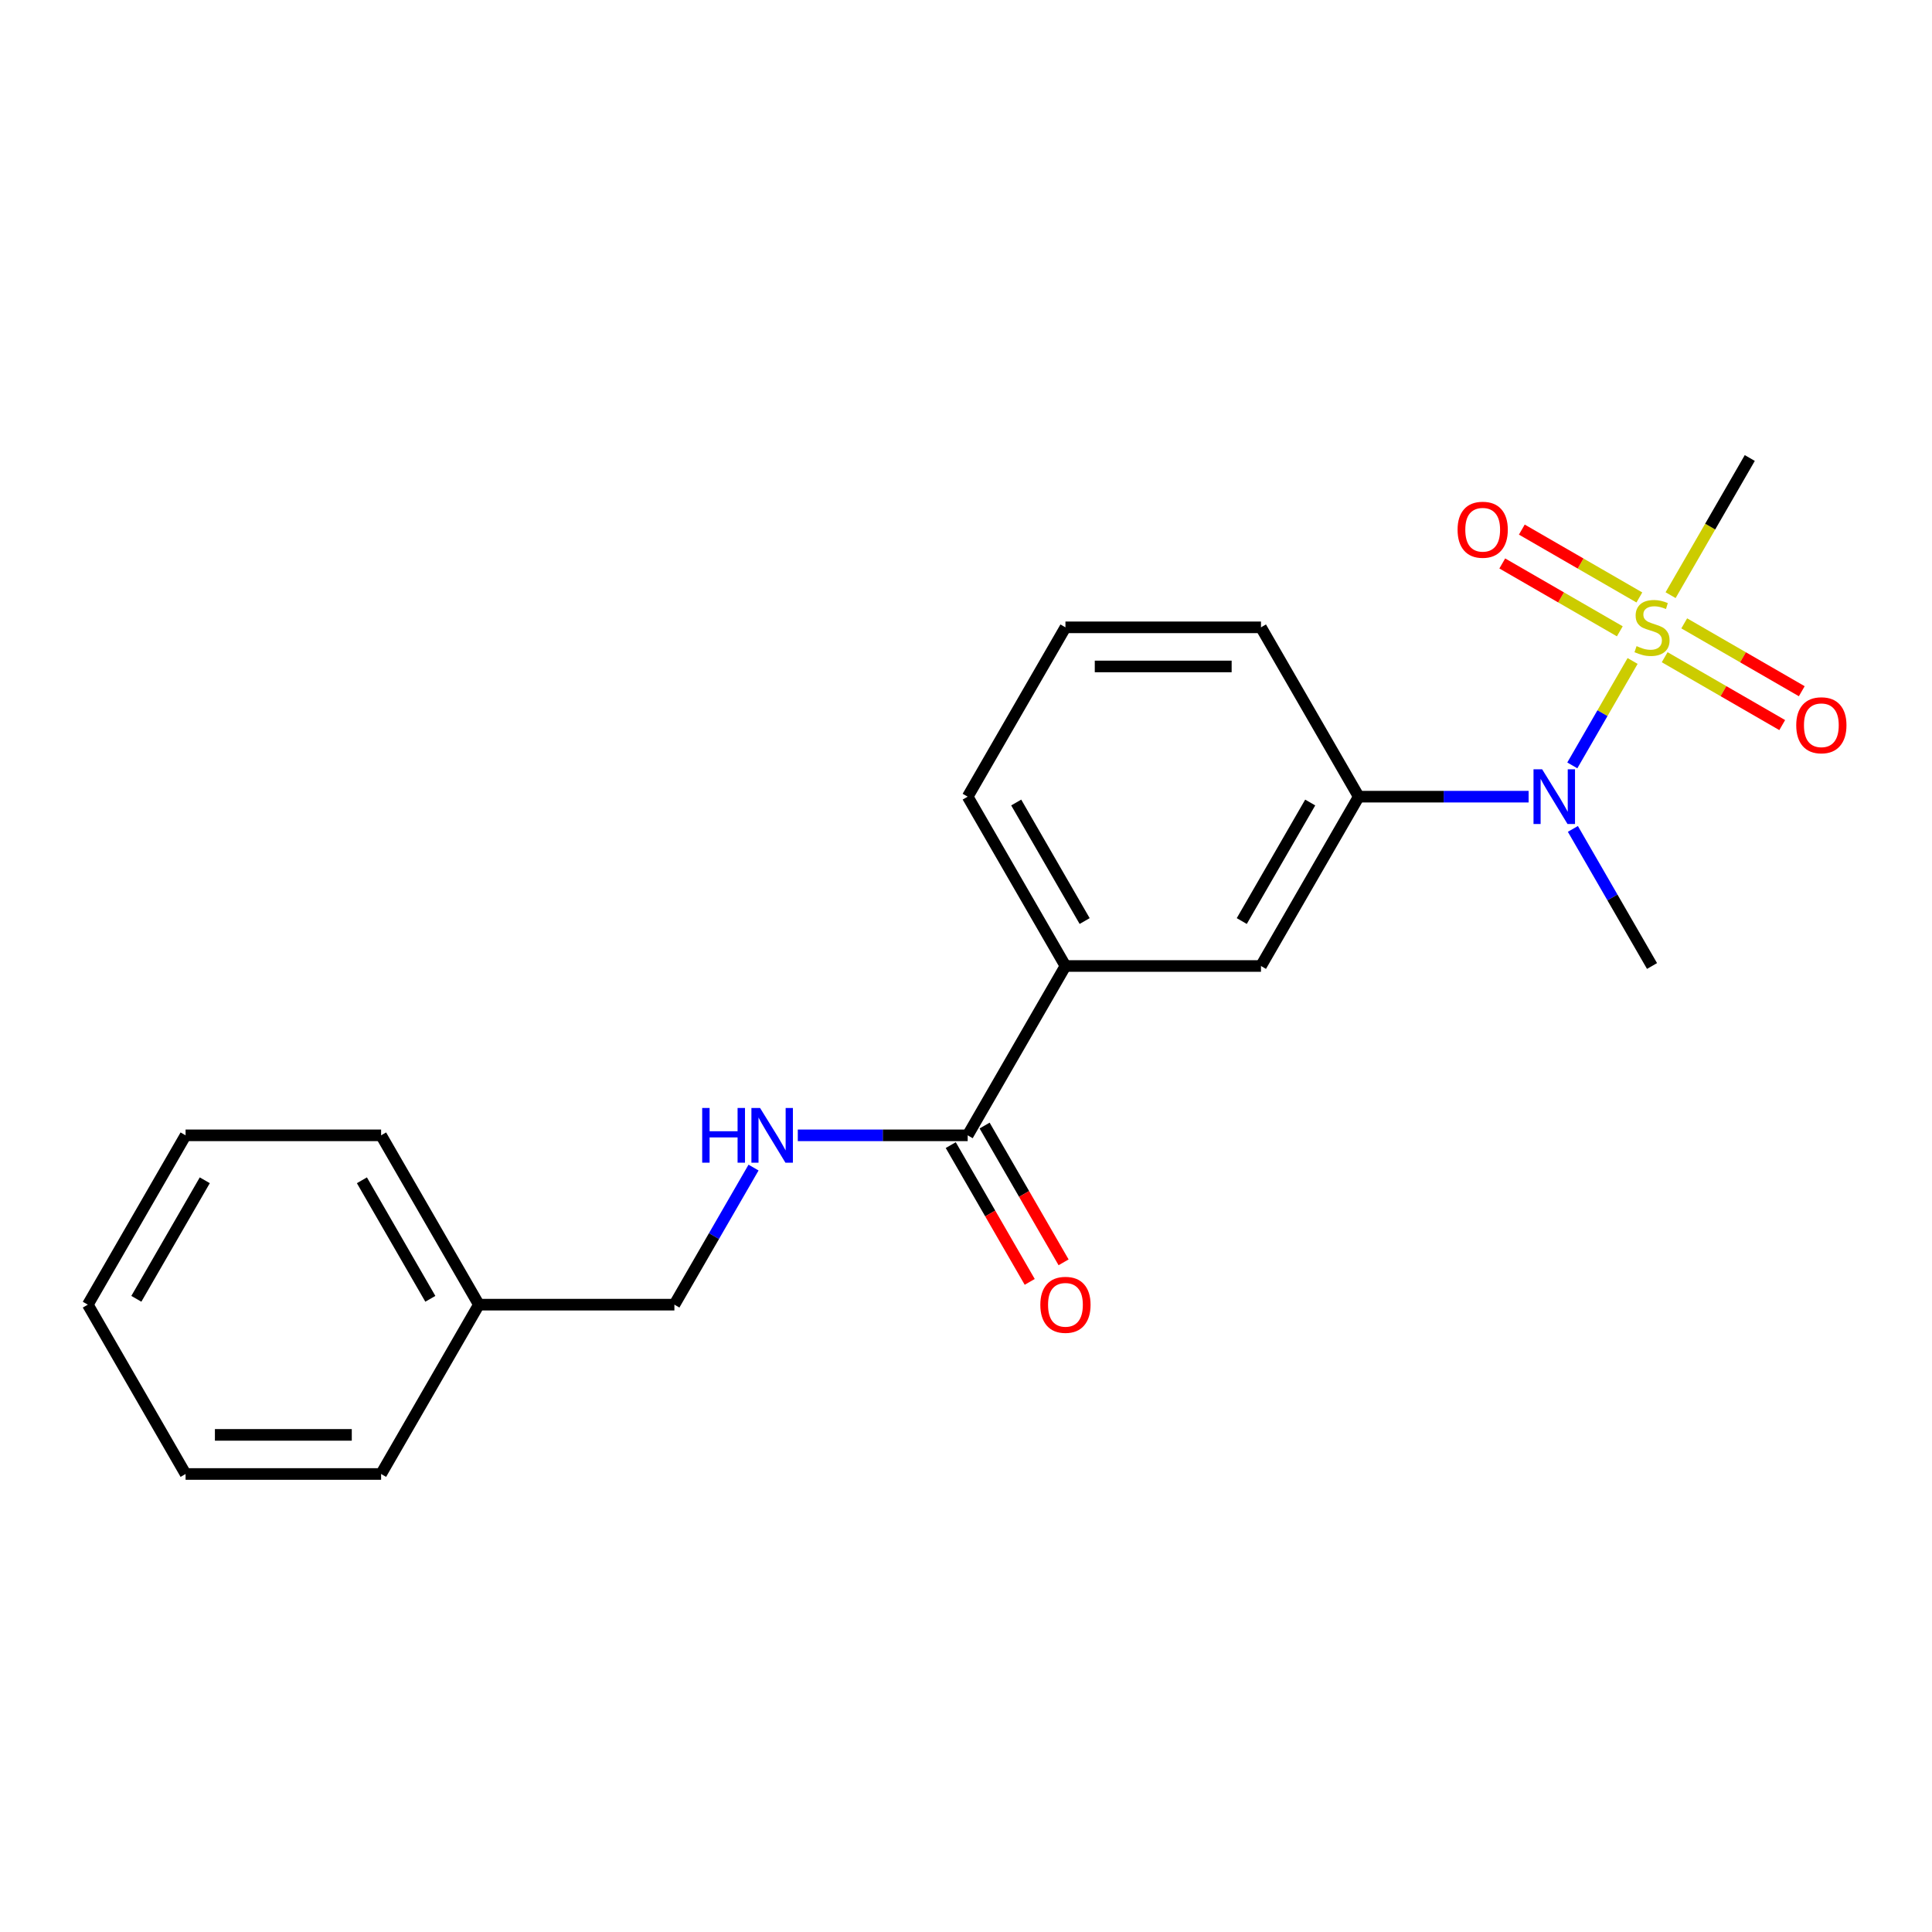 <?xml version='1.0' encoding='iso-8859-1'?>
<svg version='1.1' baseProfile='full'
              xmlns='http://www.w3.org/2000/svg'
                      xmlns:rdkit='http://www.rdkit.org/xml'
                      xmlns:xlink='http://www.w3.org/1999/xlink'
                  xml:space='preserve'
width='1000px' height='1000px' viewBox='0 0 1000 1000'>
<!-- END OF HEADER -->
<rect style='opacity:1.0;fill:#FFFFFF;stroke:none' width='1000' height='1000' x='0' y='0'> </rect>
<path class='bond-0' d='M 845.033,342.12 L 829.43,369.144' style='fill:none;fill-rule:evenodd;stroke:#CCCC00;stroke-width:6px;stroke-linecap:butt;stroke-linejoin:miter;stroke-opacity:1' />
<path class='bond-0' d='M 829.43,369.144 L 813.828,396.168' style='fill:none;fill-rule:evenodd;stroke:#0000FF;stroke-width:6px;stroke-linecap:butt;stroke-linejoin:miter;stroke-opacity:1' />
<path class='bond-6' d='M 848.534,309.242 L 818.114,291.679' style='fill:none;fill-rule:evenodd;stroke:#CCCC00;stroke-width:6px;stroke-linecap:butt;stroke-linejoin:miter;stroke-opacity:1' />
<path class='bond-6' d='M 818.114,291.679 L 787.694,274.116' style='fill:none;fill-rule:evenodd;stroke:#FF0000;stroke-width:6px;stroke-linecap:butt;stroke-linejoin:miter;stroke-opacity:1' />
<path class='bond-6' d='M 838.414,326.771 L 807.994,309.208' style='fill:none;fill-rule:evenodd;stroke:#CCCC00;stroke-width:6px;stroke-linecap:butt;stroke-linejoin:miter;stroke-opacity:1' />
<path class='bond-6' d='M 807.994,309.208 L 777.574,291.645' style='fill:none;fill-rule:evenodd;stroke:#FF0000;stroke-width:6px;stroke-linecap:butt;stroke-linejoin:miter;stroke-opacity:1' />
<path class='bond-7' d='M 861.634,340.178 L 892.054,357.741' style='fill:none;fill-rule:evenodd;stroke:#CCCC00;stroke-width:6px;stroke-linecap:butt;stroke-linejoin:miter;stroke-opacity:1' />
<path class='bond-7' d='M 892.054,357.741 L 922.474,375.304' style='fill:none;fill-rule:evenodd;stroke:#FF0000;stroke-width:6px;stroke-linecap:butt;stroke-linejoin:miter;stroke-opacity:1' />
<path class='bond-7' d='M 871.755,322.649 L 902.175,340.212' style='fill:none;fill-rule:evenodd;stroke:#CCCC00;stroke-width:6px;stroke-linecap:butt;stroke-linejoin:miter;stroke-opacity:1' />
<path class='bond-7' d='M 902.175,340.212 L 932.594,357.775' style='fill:none;fill-rule:evenodd;stroke:#FF0000;stroke-width:6px;stroke-linecap:butt;stroke-linejoin:miter;stroke-opacity:1' />
<path class='bond-9' d='M 864.697,308.06 L 885.192,272.562' style='fill:none;fill-rule:evenodd;stroke:#CCCC00;stroke-width:6px;stroke-linecap:butt;stroke-linejoin:miter;stroke-opacity:1' />
<path class='bond-9' d='M 885.192,272.562 L 905.686,237.065' style='fill:none;fill-rule:evenodd;stroke:#000000;stroke-width:6px;stroke-linecap:butt;stroke-linejoin:miter;stroke-opacity:1' />
<path class='bond-2' d='M 791.212,412.355 L 747.245,412.355' style='fill:none;fill-rule:evenodd;stroke:#0000FF;stroke-width:6px;stroke-linecap:butt;stroke-linejoin:miter;stroke-opacity:1' />
<path class='bond-2' d='M 747.245,412.355 L 703.279,412.355' style='fill:none;fill-rule:evenodd;stroke:#000000;stroke-width:6px;stroke-linecap:butt;stroke-linejoin:miter;stroke-opacity:1' />
<path class='bond-13' d='M 814.118,429.045 L 834.601,464.523' style='fill:none;fill-rule:evenodd;stroke:#0000FF;stroke-width:6px;stroke-linecap:butt;stroke-linejoin:miter;stroke-opacity:1' />
<path class='bond-13' d='M 834.601,464.523 L 855.084,500' style='fill:none;fill-rule:evenodd;stroke:#000000;stroke-width:6px;stroke-linecap:butt;stroke-linejoin:miter;stroke-opacity:1' />
<path class='bond-1' d='M 500.871,587.645 L 551.473,500' style='fill:none;fill-rule:evenodd;stroke:#000000;stroke-width:6px;stroke-linecap:butt;stroke-linejoin:miter;stroke-opacity:1' />
<path class='bond-5' d='M 500.871,587.645 L 456.904,587.645' style='fill:none;fill-rule:evenodd;stroke:#000000;stroke-width:6px;stroke-linecap:butt;stroke-linejoin:miter;stroke-opacity:1' />
<path class='bond-5' d='M 456.904,587.645 L 412.938,587.645' style='fill:none;fill-rule:evenodd;stroke:#0000FF;stroke-width:6px;stroke-linecap:butt;stroke-linejoin:miter;stroke-opacity:1' />
<path class='bond-8' d='M 492.107,592.705 L 512.543,628.103' style='fill:none;fill-rule:evenodd;stroke:#000000;stroke-width:6px;stroke-linecap:butt;stroke-linejoin:miter;stroke-opacity:1' />
<path class='bond-8' d='M 512.543,628.103 L 532.98,663.5' style='fill:none;fill-rule:evenodd;stroke:#FF0000;stroke-width:6px;stroke-linecap:butt;stroke-linejoin:miter;stroke-opacity:1' />
<path class='bond-8' d='M 509.636,582.585 L 530.072,617.982' style='fill:none;fill-rule:evenodd;stroke:#000000;stroke-width:6px;stroke-linecap:butt;stroke-linejoin:miter;stroke-opacity:1' />
<path class='bond-8' d='M 530.072,617.982 L 550.509,653.38' style='fill:none;fill-rule:evenodd;stroke:#FF0000;stroke-width:6px;stroke-linecap:butt;stroke-linejoin:miter;stroke-opacity:1' />
<path class='bond-3' d='M 703.279,412.355 L 652.677,500' style='fill:none;fill-rule:evenodd;stroke:#000000;stroke-width:6px;stroke-linecap:butt;stroke-linejoin:miter;stroke-opacity:1' />
<path class='bond-3' d='M 678.159,415.381 L 642.738,476.733' style='fill:none;fill-rule:evenodd;stroke:#000000;stroke-width:6px;stroke-linecap:butt;stroke-linejoin:miter;stroke-opacity:1' />
<path class='bond-12' d='M 703.279,412.355 L 652.677,324.71' style='fill:none;fill-rule:evenodd;stroke:#000000;stroke-width:6px;stroke-linecap:butt;stroke-linejoin:miter;stroke-opacity:1' />
<path class='bond-4' d='M 652.677,500 L 551.473,500' style='fill:none;fill-rule:evenodd;stroke:#000000;stroke-width:6px;stroke-linecap:butt;stroke-linejoin:miter;stroke-opacity:1' />
<path class='bond-21' d='M 551.473,500 L 500.871,412.355' style='fill:none;fill-rule:evenodd;stroke:#000000;stroke-width:6px;stroke-linecap:butt;stroke-linejoin:miter;stroke-opacity:1' />
<path class='bond-21' d='M 561.412,476.733 L 525.991,415.381' style='fill:none;fill-rule:evenodd;stroke:#000000;stroke-width:6px;stroke-linecap:butt;stroke-linejoin:miter;stroke-opacity:1' />
<path class='bond-10' d='M 390.032,604.335 L 369.549,639.813' style='fill:none;fill-rule:evenodd;stroke:#0000FF;stroke-width:6px;stroke-linecap:butt;stroke-linejoin:miter;stroke-opacity:1' />
<path class='bond-10' d='M 369.549,639.813 L 349.066,675.29' style='fill:none;fill-rule:evenodd;stroke:#000000;stroke-width:6px;stroke-linecap:butt;stroke-linejoin:miter;stroke-opacity:1' />
<path class='bond-11' d='M 349.066,675.29 L 247.862,675.29' style='fill:none;fill-rule:evenodd;stroke:#000000;stroke-width:6px;stroke-linecap:butt;stroke-linejoin:miter;stroke-opacity:1' />
<path class='bond-16' d='M 247.862,675.29 L 197.26,587.645' style='fill:none;fill-rule:evenodd;stroke:#000000;stroke-width:6px;stroke-linecap:butt;stroke-linejoin:miter;stroke-opacity:1' />
<path class='bond-16' d='M 222.743,672.264 L 187.321,610.912' style='fill:none;fill-rule:evenodd;stroke:#000000;stroke-width:6px;stroke-linecap:butt;stroke-linejoin:miter;stroke-opacity:1' />
<path class='bond-17' d='M 247.862,675.29 L 197.26,762.935' style='fill:none;fill-rule:evenodd;stroke:#000000;stroke-width:6px;stroke-linecap:butt;stroke-linejoin:miter;stroke-opacity:1' />
<path class='bond-15' d='M 652.677,324.71 L 551.473,324.71' style='fill:none;fill-rule:evenodd;stroke:#000000;stroke-width:6px;stroke-linecap:butt;stroke-linejoin:miter;stroke-opacity:1' />
<path class='bond-15' d='M 637.496,344.951 L 566.654,344.951' style='fill:none;fill-rule:evenodd;stroke:#000000;stroke-width:6px;stroke-linecap:butt;stroke-linejoin:miter;stroke-opacity:1' />
<path class='bond-14' d='M 500.871,412.355 L 551.473,324.71' style='fill:none;fill-rule:evenodd;stroke:#000000;stroke-width:6px;stroke-linecap:butt;stroke-linejoin:miter;stroke-opacity:1' />
<path class='bond-18' d='M 197.26,587.645 L 96.056,587.645' style='fill:none;fill-rule:evenodd;stroke:#000000;stroke-width:6px;stroke-linecap:butt;stroke-linejoin:miter;stroke-opacity:1' />
<path class='bond-19' d='M 197.26,762.935 L 96.056,762.935' style='fill:none;fill-rule:evenodd;stroke:#000000;stroke-width:6px;stroke-linecap:butt;stroke-linejoin:miter;stroke-opacity:1' />
<path class='bond-19' d='M 182.08,742.694 L 111.237,742.694' style='fill:none;fill-rule:evenodd;stroke:#000000;stroke-width:6px;stroke-linecap:butt;stroke-linejoin:miter;stroke-opacity:1' />
<path class='bond-22' d='M 96.056,587.645 L 45.455,675.29' style='fill:none;fill-rule:evenodd;stroke:#000000;stroke-width:6px;stroke-linecap:butt;stroke-linejoin:miter;stroke-opacity:1' />
<path class='bond-22' d='M 105.995,610.912 L 70.574,672.264' style='fill:none;fill-rule:evenodd;stroke:#000000;stroke-width:6px;stroke-linecap:butt;stroke-linejoin:miter;stroke-opacity:1' />
<path class='bond-20' d='M 96.056,762.935 L 45.455,675.29' style='fill:none;fill-rule:evenodd;stroke:#000000;stroke-width:6px;stroke-linecap:butt;stroke-linejoin:miter;stroke-opacity:1' />
<path  class='atom-0' d='M 847.084 334.43
Q 847.404 334.55, 848.724 335.11
Q 850.044 335.67, 851.484 336.03
Q 852.964 336.35, 854.404 336.35
Q 857.084 336.35, 858.644 335.07
Q 860.204 333.75, 860.204 331.47
Q 860.204 329.91, 859.404 328.95
Q 858.644 327.99, 857.444 327.47
Q 856.244 326.95, 854.244 326.35
Q 851.724 325.59, 850.204 324.87
Q 848.724 324.15, 847.644 322.63
Q 846.604 321.11, 846.604 318.55
Q 846.604 314.99, 849.004 312.79
Q 851.444 310.59, 856.244 310.59
Q 859.524 310.59, 863.244 312.15
L 862.324 315.23
Q 858.924 313.83, 856.364 313.83
Q 853.604 313.83, 852.084 314.99
Q 850.564 316.11, 850.604 318.07
Q 850.604 319.59, 851.364 320.51
Q 852.164 321.43, 853.284 321.95
Q 854.444 322.47, 856.364 323.07
Q 858.924 323.87, 860.444 324.67
Q 861.964 325.47, 863.044 327.11
Q 864.164 328.71, 864.164 331.47
Q 864.164 335.39, 861.524 337.51
Q 858.924 339.59, 854.564 339.59
Q 852.044 339.59, 850.124 339.03
Q 848.244 338.51, 846.004 337.59
L 847.084 334.43
' fill='#CCCC00'/>
<path  class='atom-1' d='M 798.222 398.195
L 807.502 413.195
Q 808.422 414.675, 809.902 417.355
Q 811.382 420.035, 811.462 420.195
L 811.462 398.195
L 815.222 398.195
L 815.222 426.515
L 811.342 426.515
L 801.382 410.115
Q 800.222 408.195, 798.982 405.995
Q 797.782 403.795, 797.422 403.115
L 797.422 426.515
L 793.742 426.515
L 793.742 398.195
L 798.222 398.195
' fill='#0000FF'/>
<path  class='atom-6' d='M 363.448 573.485
L 367.288 573.485
L 367.288 585.525
L 381.768 585.525
L 381.768 573.485
L 385.608 573.485
L 385.608 601.805
L 381.768 601.805
L 381.768 588.725
L 367.288 588.725
L 367.288 601.805
L 363.448 601.805
L 363.448 573.485
' fill='#0000FF'/>
<path  class='atom-6' d='M 393.408 573.485
L 402.688 588.485
Q 403.608 589.965, 405.088 592.645
Q 406.568 595.325, 406.648 595.485
L 406.648 573.485
L 410.408 573.485
L 410.408 601.805
L 406.528 601.805
L 396.568 585.405
Q 395.408 583.485, 394.168 581.285
Q 392.968 579.085, 392.608 578.405
L 392.608 601.805
L 388.928 601.805
L 388.928 573.485
L 393.408 573.485
' fill='#0000FF'/>
<path  class='atom-7' d='M 754.439 274.188
Q 754.439 267.388, 757.799 263.588
Q 761.159 259.788, 767.439 259.788
Q 773.719 259.788, 777.079 263.588
Q 780.439 267.388, 780.439 274.188
Q 780.439 281.068, 777.039 284.988
Q 773.639 288.868, 767.439 288.868
Q 761.199 288.868, 757.799 284.988
Q 754.439 281.108, 754.439 274.188
M 767.439 285.668
Q 771.759 285.668, 774.079 282.788
Q 776.439 279.868, 776.439 274.188
Q 776.439 268.628, 774.079 265.828
Q 771.759 262.988, 767.439 262.988
Q 763.119 262.988, 760.759 265.788
Q 758.439 268.588, 758.439 274.188
Q 758.439 279.908, 760.759 282.788
Q 763.119 285.668, 767.439 285.668
' fill='#FF0000'/>
<path  class='atom-8' d='M 929.729 375.392
Q 929.729 368.592, 933.089 364.792
Q 936.449 360.992, 942.729 360.992
Q 949.009 360.992, 952.369 364.792
Q 955.729 368.592, 955.729 375.392
Q 955.729 382.272, 952.329 386.192
Q 948.929 390.072, 942.729 390.072
Q 936.489 390.072, 933.089 386.192
Q 929.729 382.312, 929.729 375.392
M 942.729 386.872
Q 947.049 386.872, 949.369 383.992
Q 951.729 381.072, 951.729 375.392
Q 951.729 369.832, 949.369 367.032
Q 947.049 364.192, 942.729 364.192
Q 938.409 364.192, 936.049 366.992
Q 933.729 369.792, 933.729 375.392
Q 933.729 381.112, 936.049 383.992
Q 938.409 386.872, 942.729 386.872
' fill='#FF0000'/>
<path  class='atom-9' d='M 538.473 675.37
Q 538.473 668.57, 541.833 664.77
Q 545.193 660.97, 551.473 660.97
Q 557.753 660.97, 561.113 664.77
Q 564.473 668.57, 564.473 675.37
Q 564.473 682.25, 561.073 686.17
Q 557.673 690.05, 551.473 690.05
Q 545.233 690.05, 541.833 686.17
Q 538.473 682.29, 538.473 675.37
M 551.473 686.85
Q 555.793 686.85, 558.113 683.97
Q 560.473 681.05, 560.473 675.37
Q 560.473 669.81, 558.113 667.01
Q 555.793 664.17, 551.473 664.17
Q 547.153 664.17, 544.793 666.97
Q 542.473 669.77, 542.473 675.37
Q 542.473 681.09, 544.793 683.97
Q 547.153 686.85, 551.473 686.85
' fill='#FF0000'/>
</svg>
